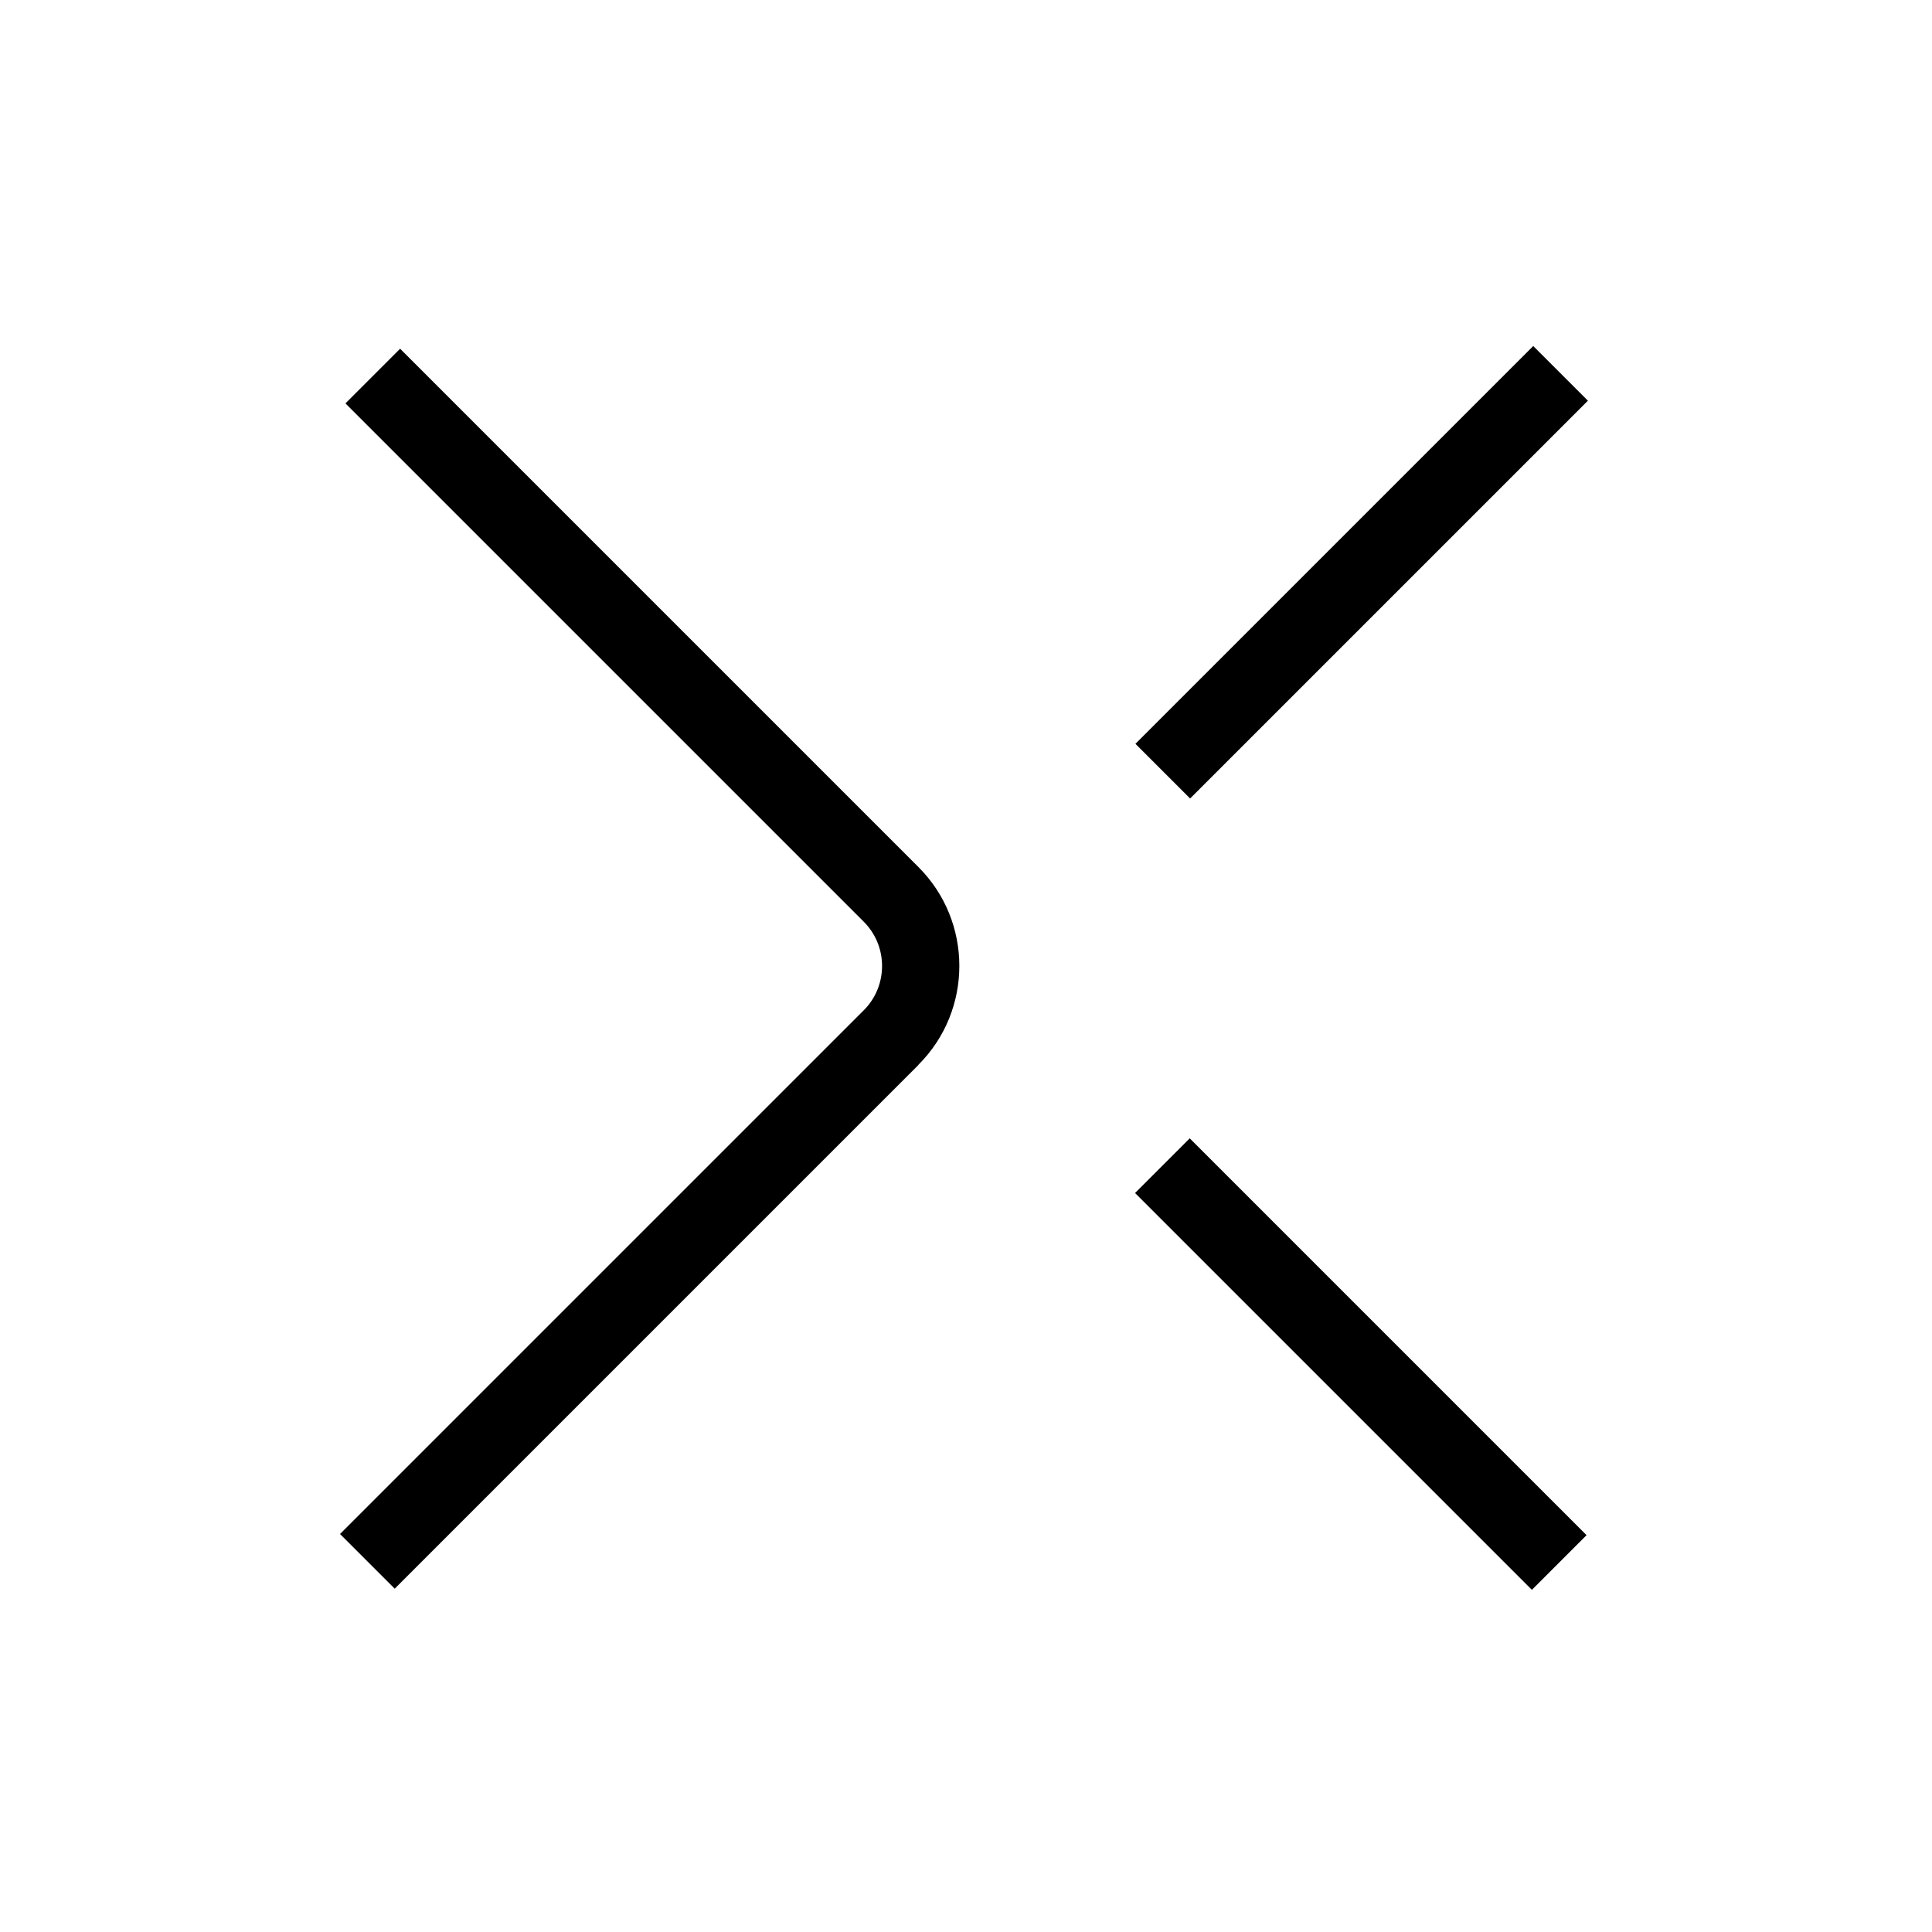 <?xml version="1.0" encoding="UTF-8"?>
<svg id="Layer_3" xmlns="http://www.w3.org/2000/svg" viewBox="0 0 100 100">
  <path d="M61.6,41.33l-2.83-2.83,20.59-20.59,2.83,2.83-20.59,20.59ZM82.12,79.46l-20.54-20.54-2.83,2.83,20.54,20.54,2.83-2.83ZM47.54,55.11c2.82-2.82,2.82-7.41,0-10.23l-26.83-26.83-2.83,2.83,26.83,26.83c1.26,1.26,1.26,3.32,0,4.58l-27.11,27.11,2.83,2.83,27.11-27.11Z"/>
</svg>